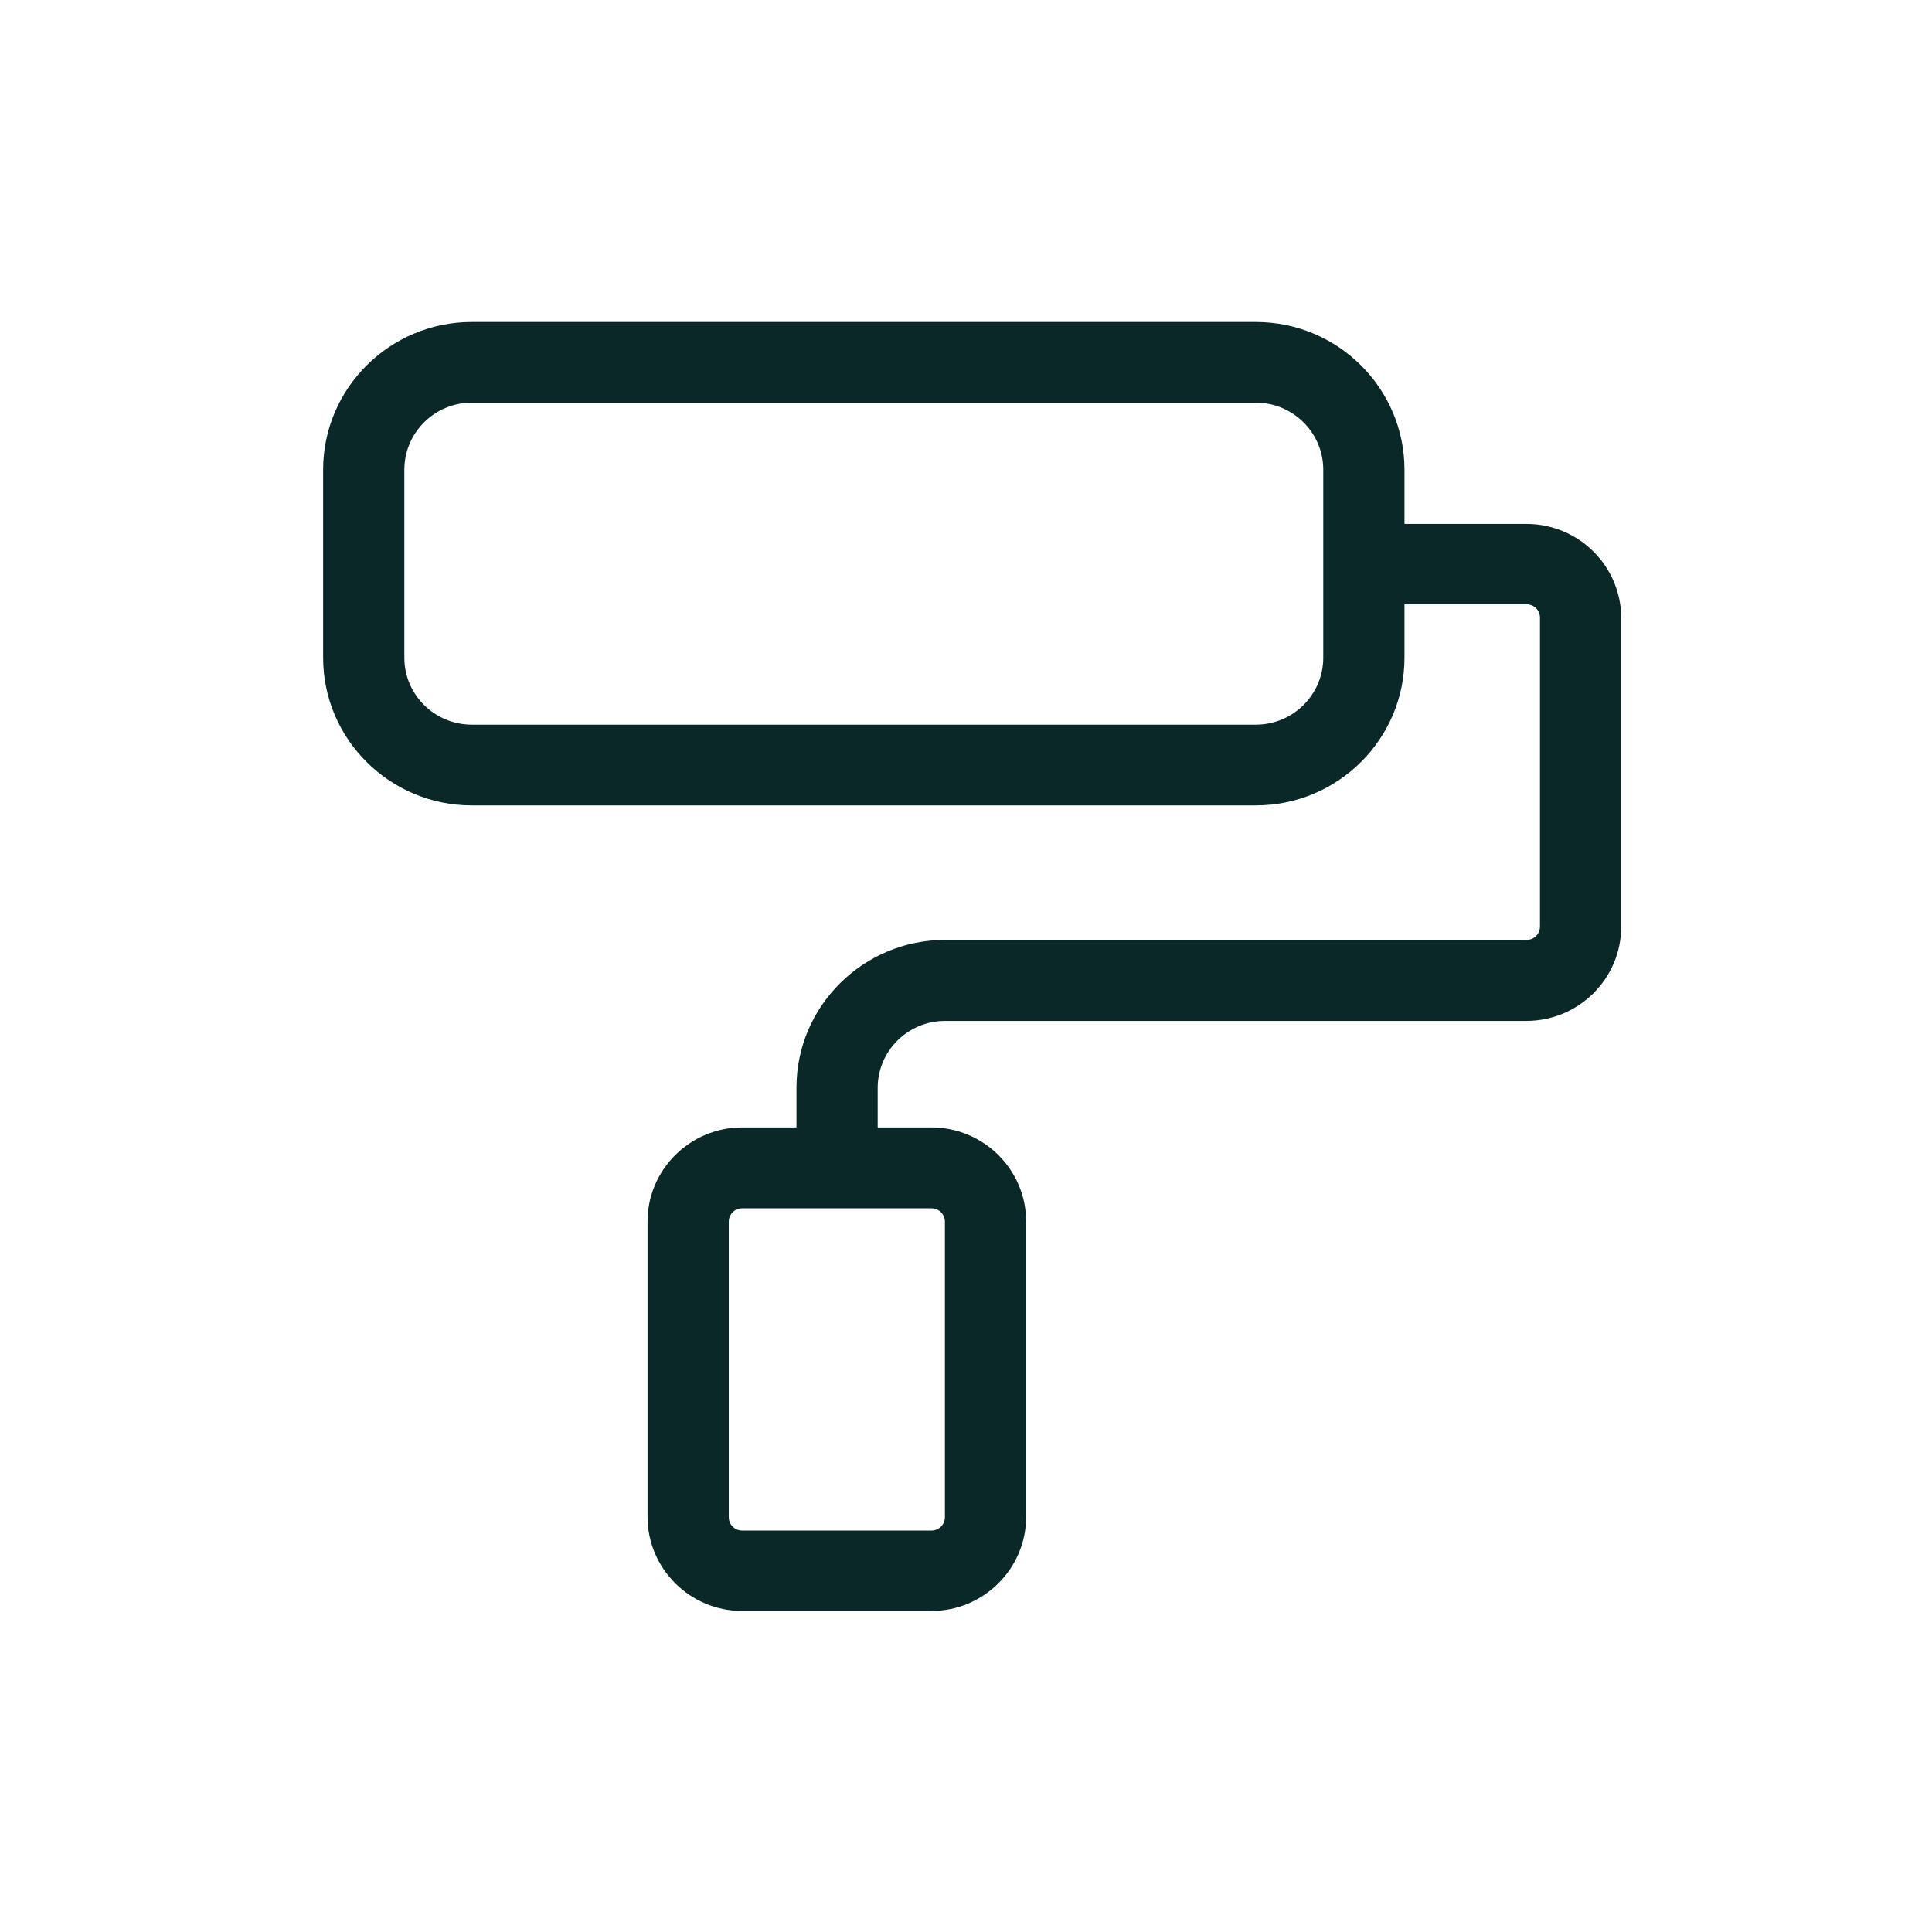 <svg width="24" height="24" viewBox="0 0 24 24" fill="none" xmlns="http://www.w3.org/2000/svg">
<path d="M10.9 14.344H9.894V13.511C9.894 12.499 10.723 11.676 11.741 11.676H18.962C19.056 11.676 19.13 11.603 19.13 11.51V7.673C19.13 7.58 19.056 7.507 18.962 7.507H17.115V6.508H18.962C19.61 6.508 20.139 7.033 20.139 7.676V11.513C20.139 12.157 19.61 12.682 18.962 12.682H11.741C11.277 12.682 10.903 13.056 10.903 13.514V14.347L10.9 14.344Z" fill="#0B2828"/>
<path d="M15.6 10.005H5.861C4.843 10.005 4.014 9.182 4.014 8.17V5.835C4.014 4.823 4.843 4 5.861 4H15.6C16.619 4 17.447 4.823 17.447 5.835V8.17C17.447 9.182 16.619 10.005 15.6 10.005ZM5.861 5.002C5.397 5.002 5.023 5.377 5.023 5.835V8.17C5.023 8.631 5.4 9.002 5.861 9.002H15.6C16.064 9.002 16.438 8.628 16.438 8.17V5.835C16.438 5.374 16.061 5.002 15.6 5.002H5.861Z" fill="#0B2828"/>
<path d="M11.57 20.012H9.22C8.572 20.012 8.044 19.487 8.044 18.843V15.173C8.044 14.53 8.572 14.005 9.22 14.005H11.57C12.218 14.005 12.747 14.53 12.747 15.173V18.843C12.747 19.487 12.218 20.012 11.57 20.012ZM9.22 15.01C9.127 15.01 9.053 15.084 9.053 15.177V18.847C9.053 18.939 9.127 19.013 9.22 19.013H11.57C11.664 19.013 11.738 18.939 11.738 18.847V15.177C11.738 15.084 11.664 15.01 11.57 15.01H9.22Z" fill="#0B2828"/>
</svg>
